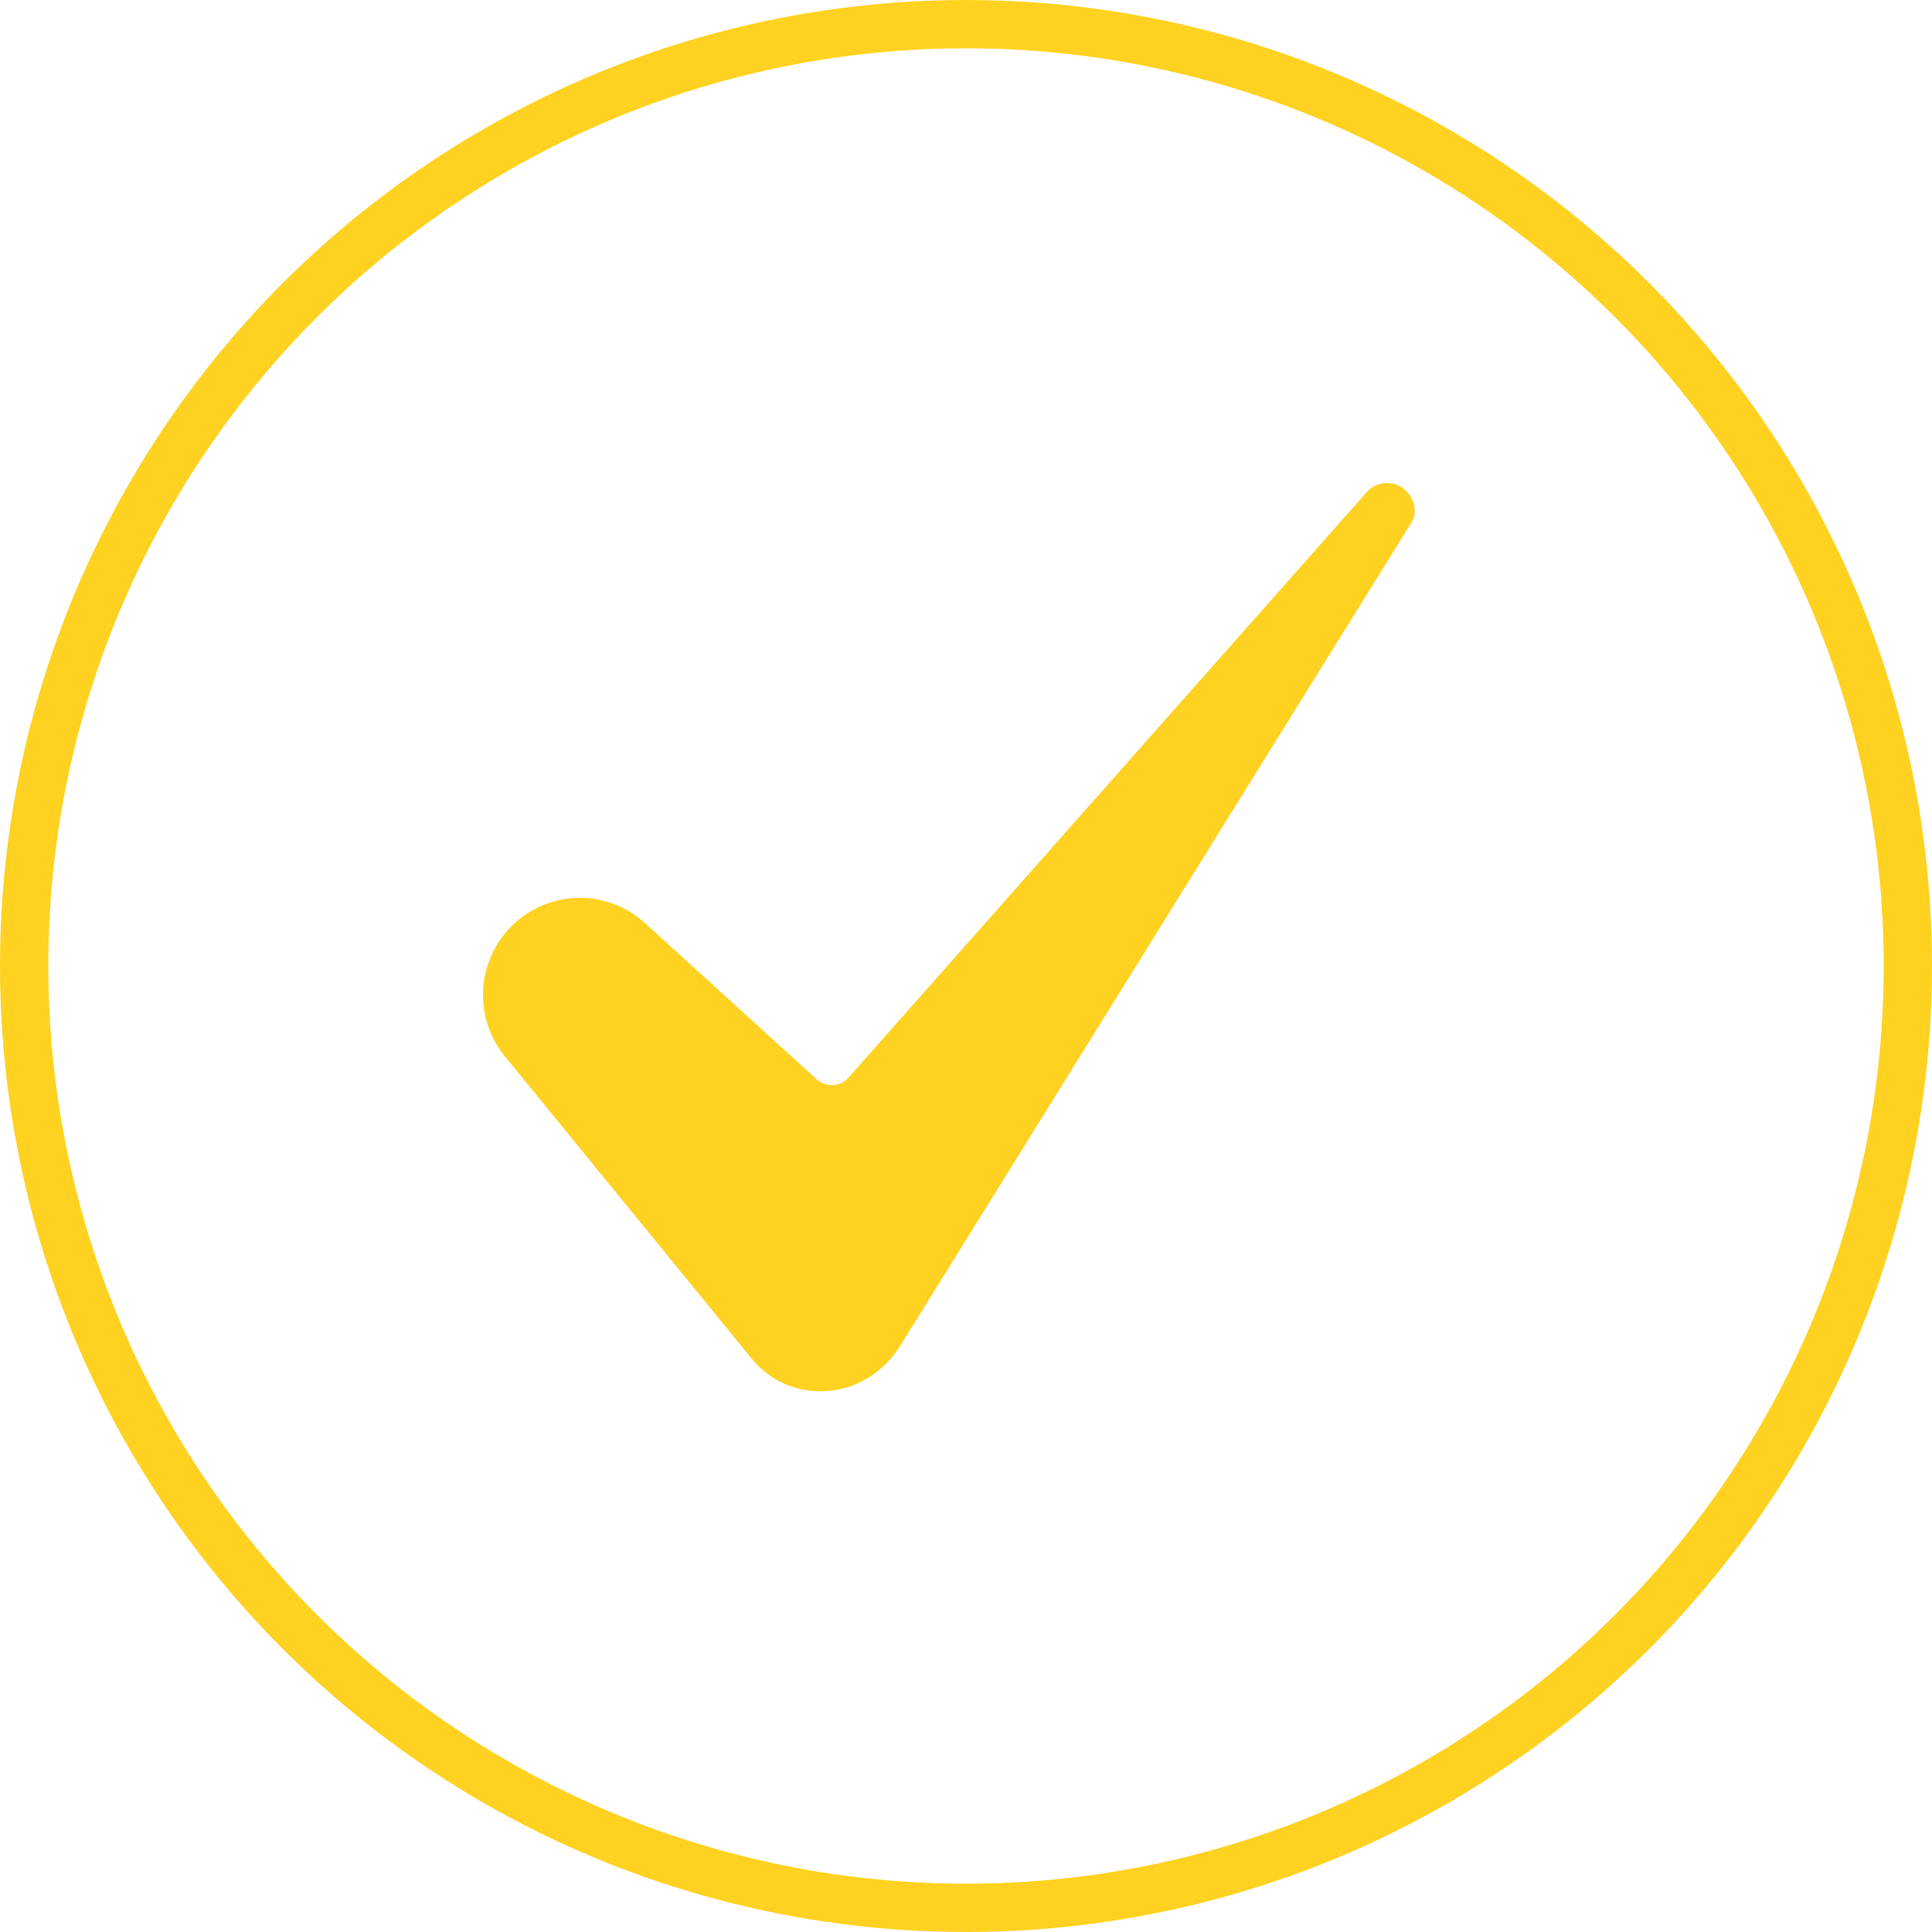 <?xml version="1.0" encoding="UTF-8"?> <svg xmlns="http://www.w3.org/2000/svg" width="40" height="40" viewBox="0 0 40 40" fill="none"> <circle cx="20" cy="20" r="19.5" stroke="#FFD221"></circle> <path d="M12.005 18.588C11.626 18.59 11.254 18.698 10.933 18.901C10.613 19.105 10.356 19.395 10.194 19.738C10.031 20.081 9.969 20.463 10.014 20.84C10.06 21.217 10.211 21.574 10.451 21.868L15.559 28.125C15.741 28.351 15.974 28.531 16.24 28.649C16.505 28.766 16.795 28.819 17.085 28.802C17.705 28.769 18.264 28.438 18.621 27.892L29.231 10.805C29.233 10.802 29.235 10.799 29.237 10.796C29.336 10.643 29.304 10.34 29.099 10.15C29.042 10.098 28.976 10.058 28.903 10.032C28.831 10.007 28.753 9.996 28.677 10.001C28.6 10.007 28.525 10.028 28.457 10.063C28.389 10.098 28.328 10.147 28.279 10.207C28.276 10.211 28.272 10.216 28.268 10.221L17.567 22.311C17.526 22.357 17.477 22.394 17.422 22.421C17.366 22.448 17.306 22.463 17.245 22.466C17.184 22.47 17.122 22.461 17.064 22.44C17.006 22.42 16.953 22.388 16.908 22.346L13.357 19.115C12.988 18.776 12.506 18.589 12.005 18.588Z" fill="#FFD221"></path> </svg> 